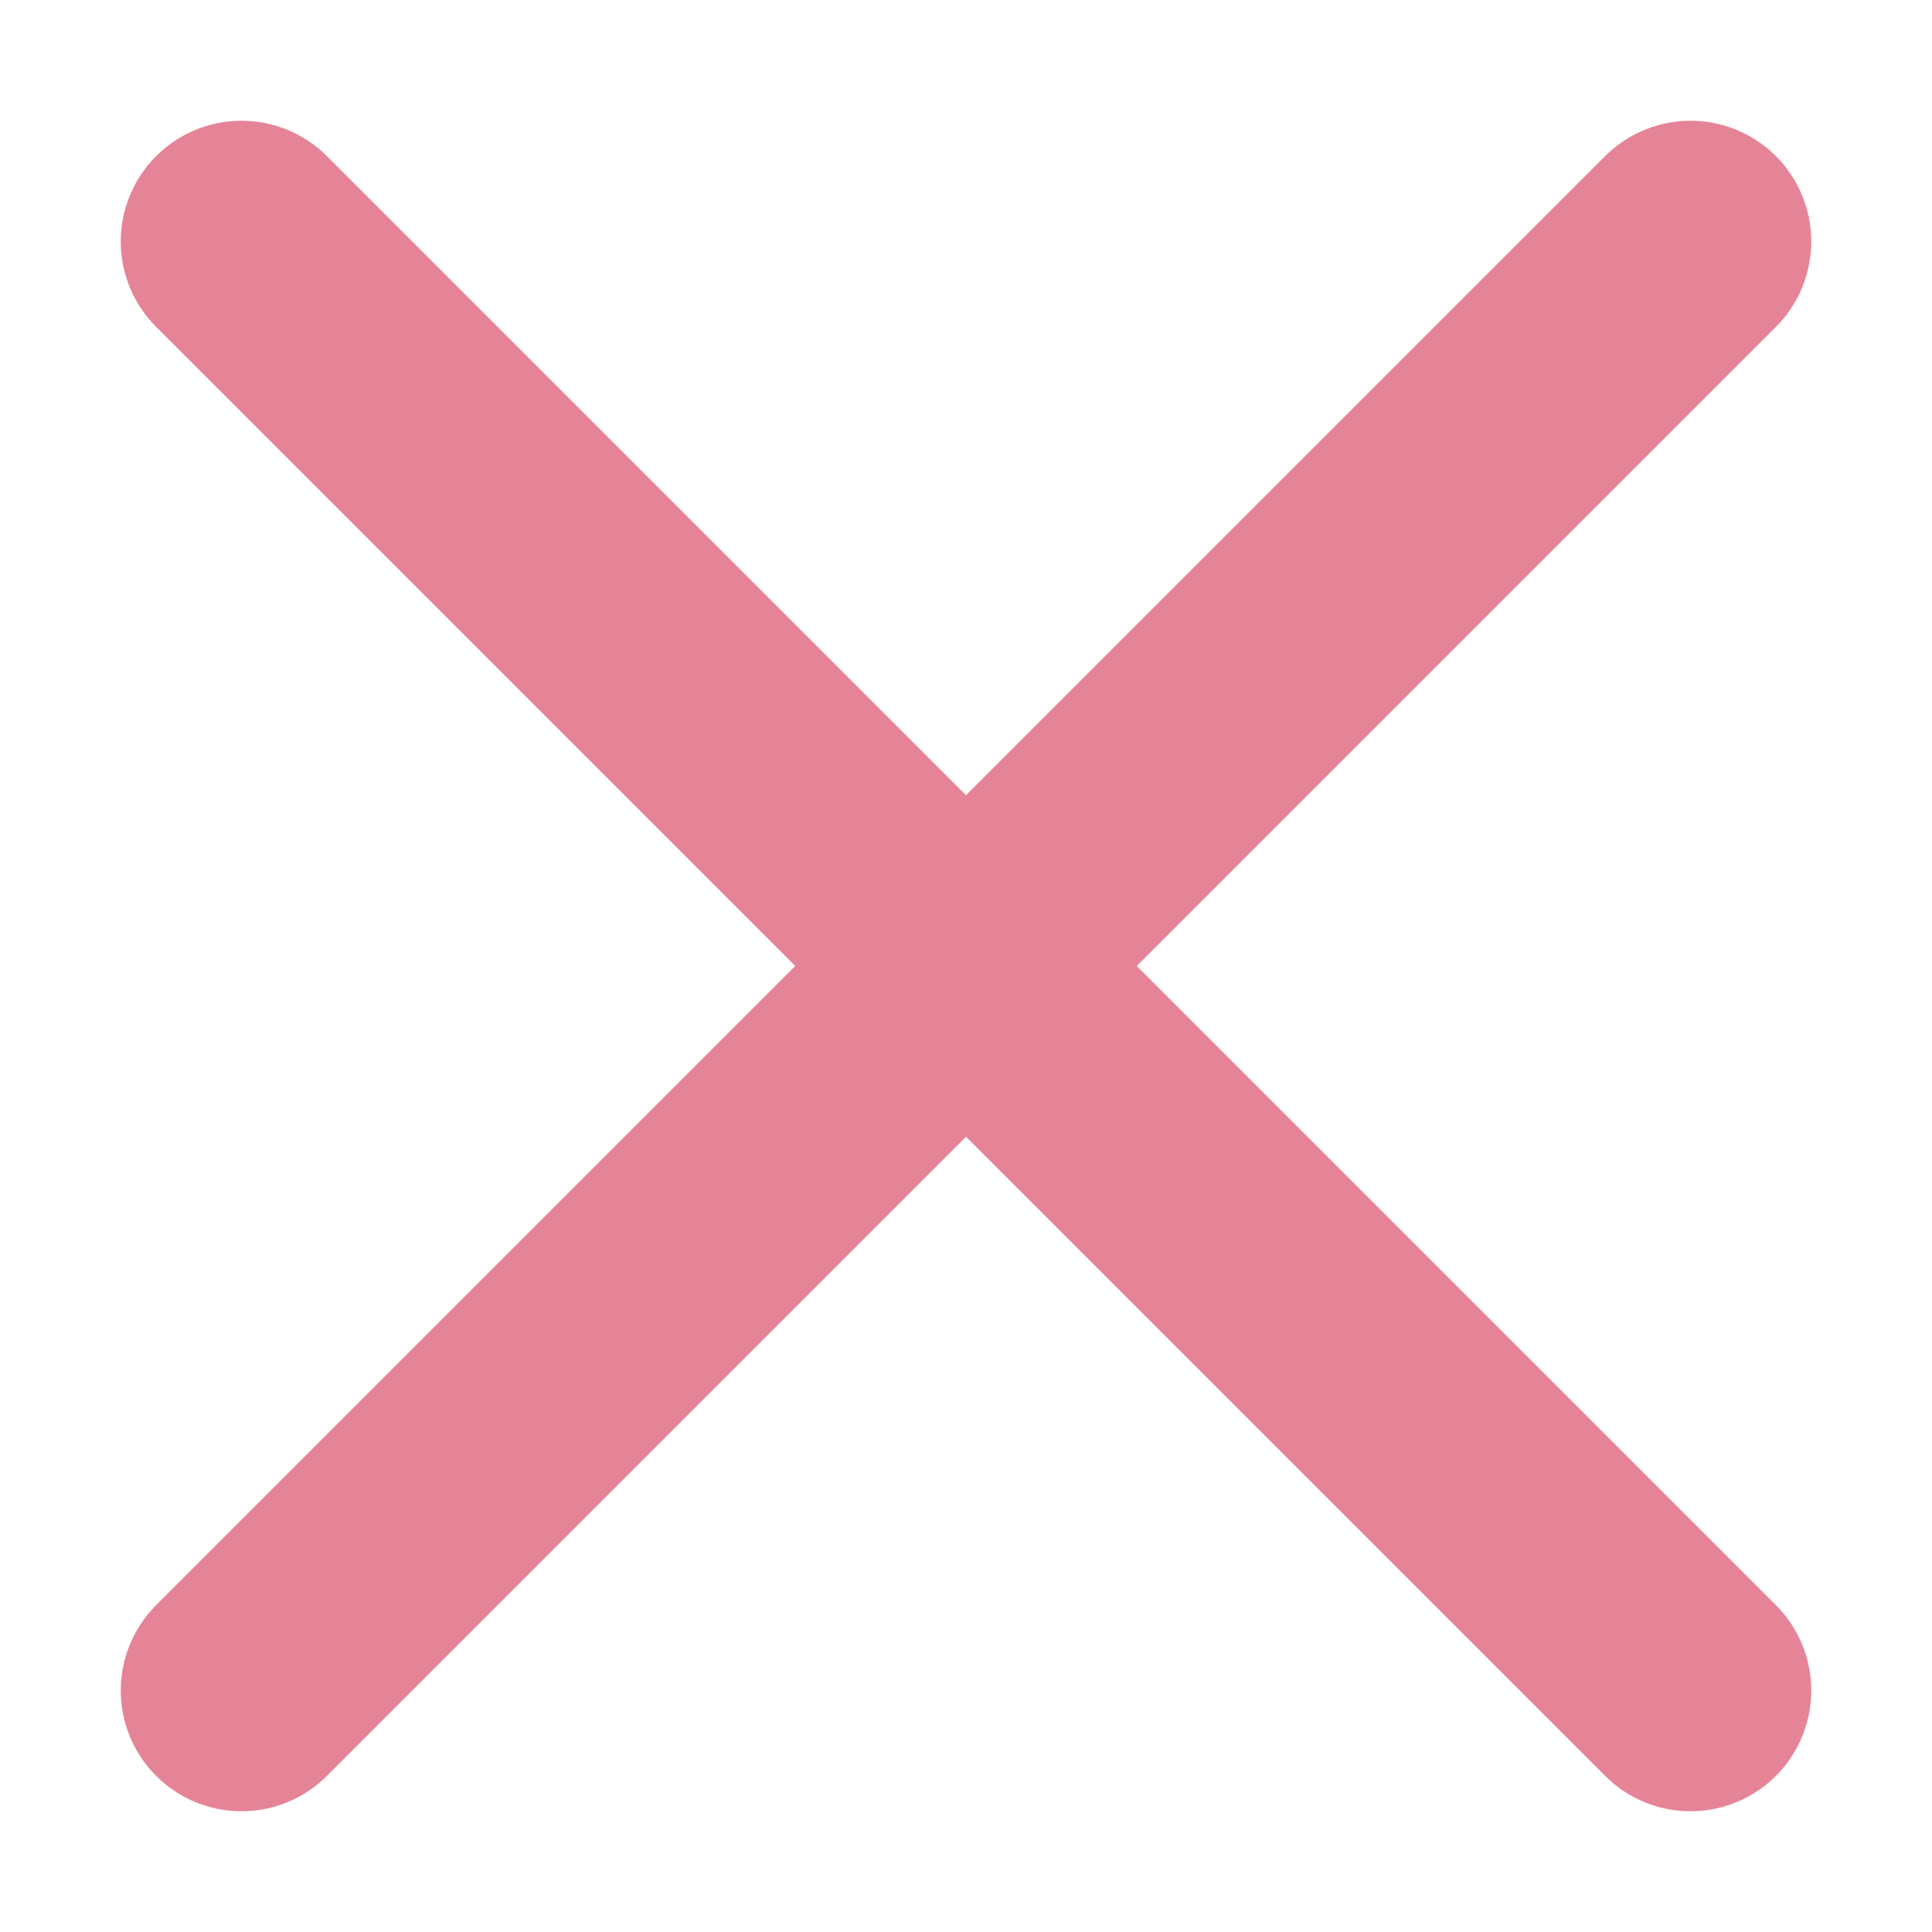 <svg viewBox="0 0 16 16" xmlns="http://www.w3.org/2000/svg"><g fill="none" stroke="#e68497" stroke-linecap="round" stroke-linejoin="round" stroke-width="2"><path d="m2 14 12-12"/><path d="m14 14-12-12"/></g></svg>